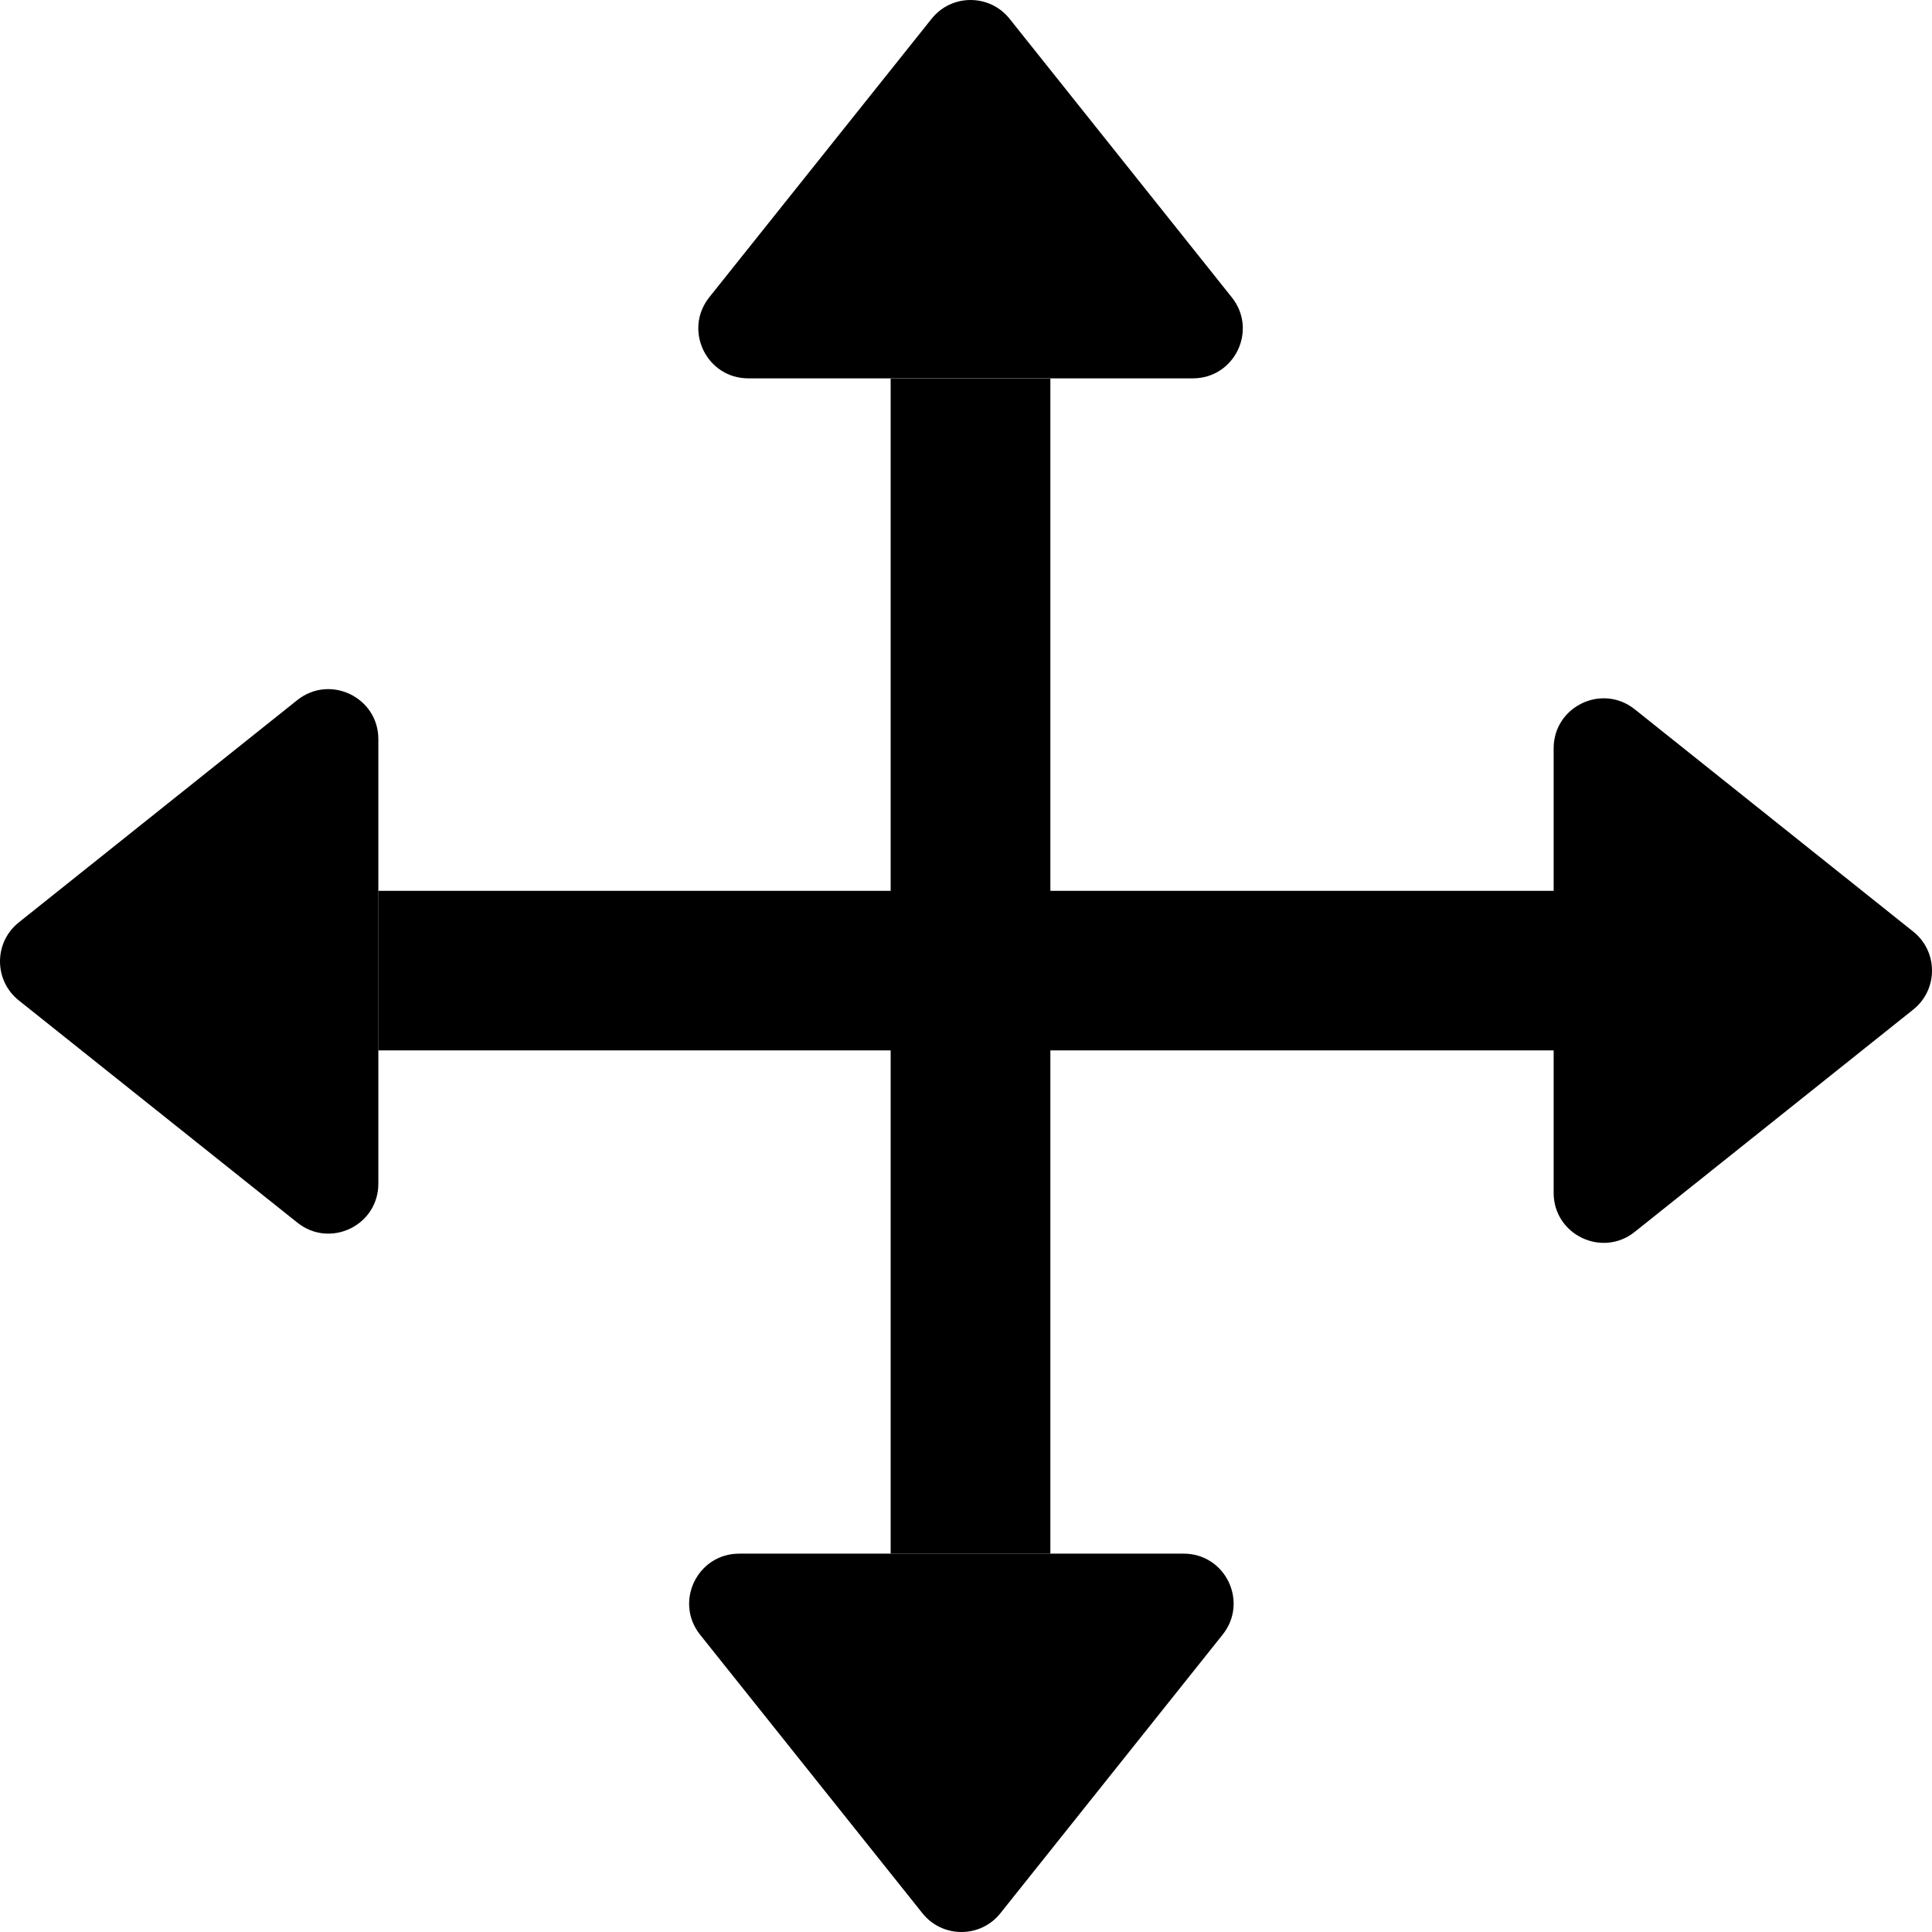 <svg xmlns="http://www.w3.org/2000/svg" xmlns:xlink="http://www.w3.org/1999/xlink" viewBox="0 0 12 12">
<path d="M6.028 9.65L6.028 2.351M5.532 2.351L6.524 2.351L6.524 9.65L5.532 9.65L5.532 2.351Z">
</path>
<path d="M5.786 0.117L4.405 1.847C4.244 2.05 4.388 2.35 4.648 2.35L7.409 2.35C7.669 2.35 7.813 2.05 7.651 1.847L6.271 0.117C6.147 -0.039 5.91 -0.039 5.786 0.117ZM6.214 11.883L7.594 10.153C7.756 9.95 7.612 9.65 7.352 9.65L4.591 9.65C4.331 9.65 4.187 9.95 4.348 10.153L5.729 11.883C5.853 12.039 6.09 12.039 6.214 11.883ZM2.35 6.029L9.649 6.029M2.351 5.533L9.65 5.533L9.65 6.524L2.351 6.524L2.351 5.533ZM11.883 5.786L10.153 4.405C9.95 4.244 9.65 4.388 9.65 4.648L9.65 7.409C9.65 7.669 9.95 7.813 10.153 7.652L11.883 6.271C12.039 6.147 12.039 5.91 11.883 5.786ZM0.117 6.214L1.847 7.594C2.05 7.756 2.35 7.612 2.35 7.352L2.35 4.591C2.35 4.331 2.05 4.187 1.847 4.348L0.117 5.729C-0.039 5.853 -0.039 6.09 0.117 6.214Z">
</path>
</svg>
